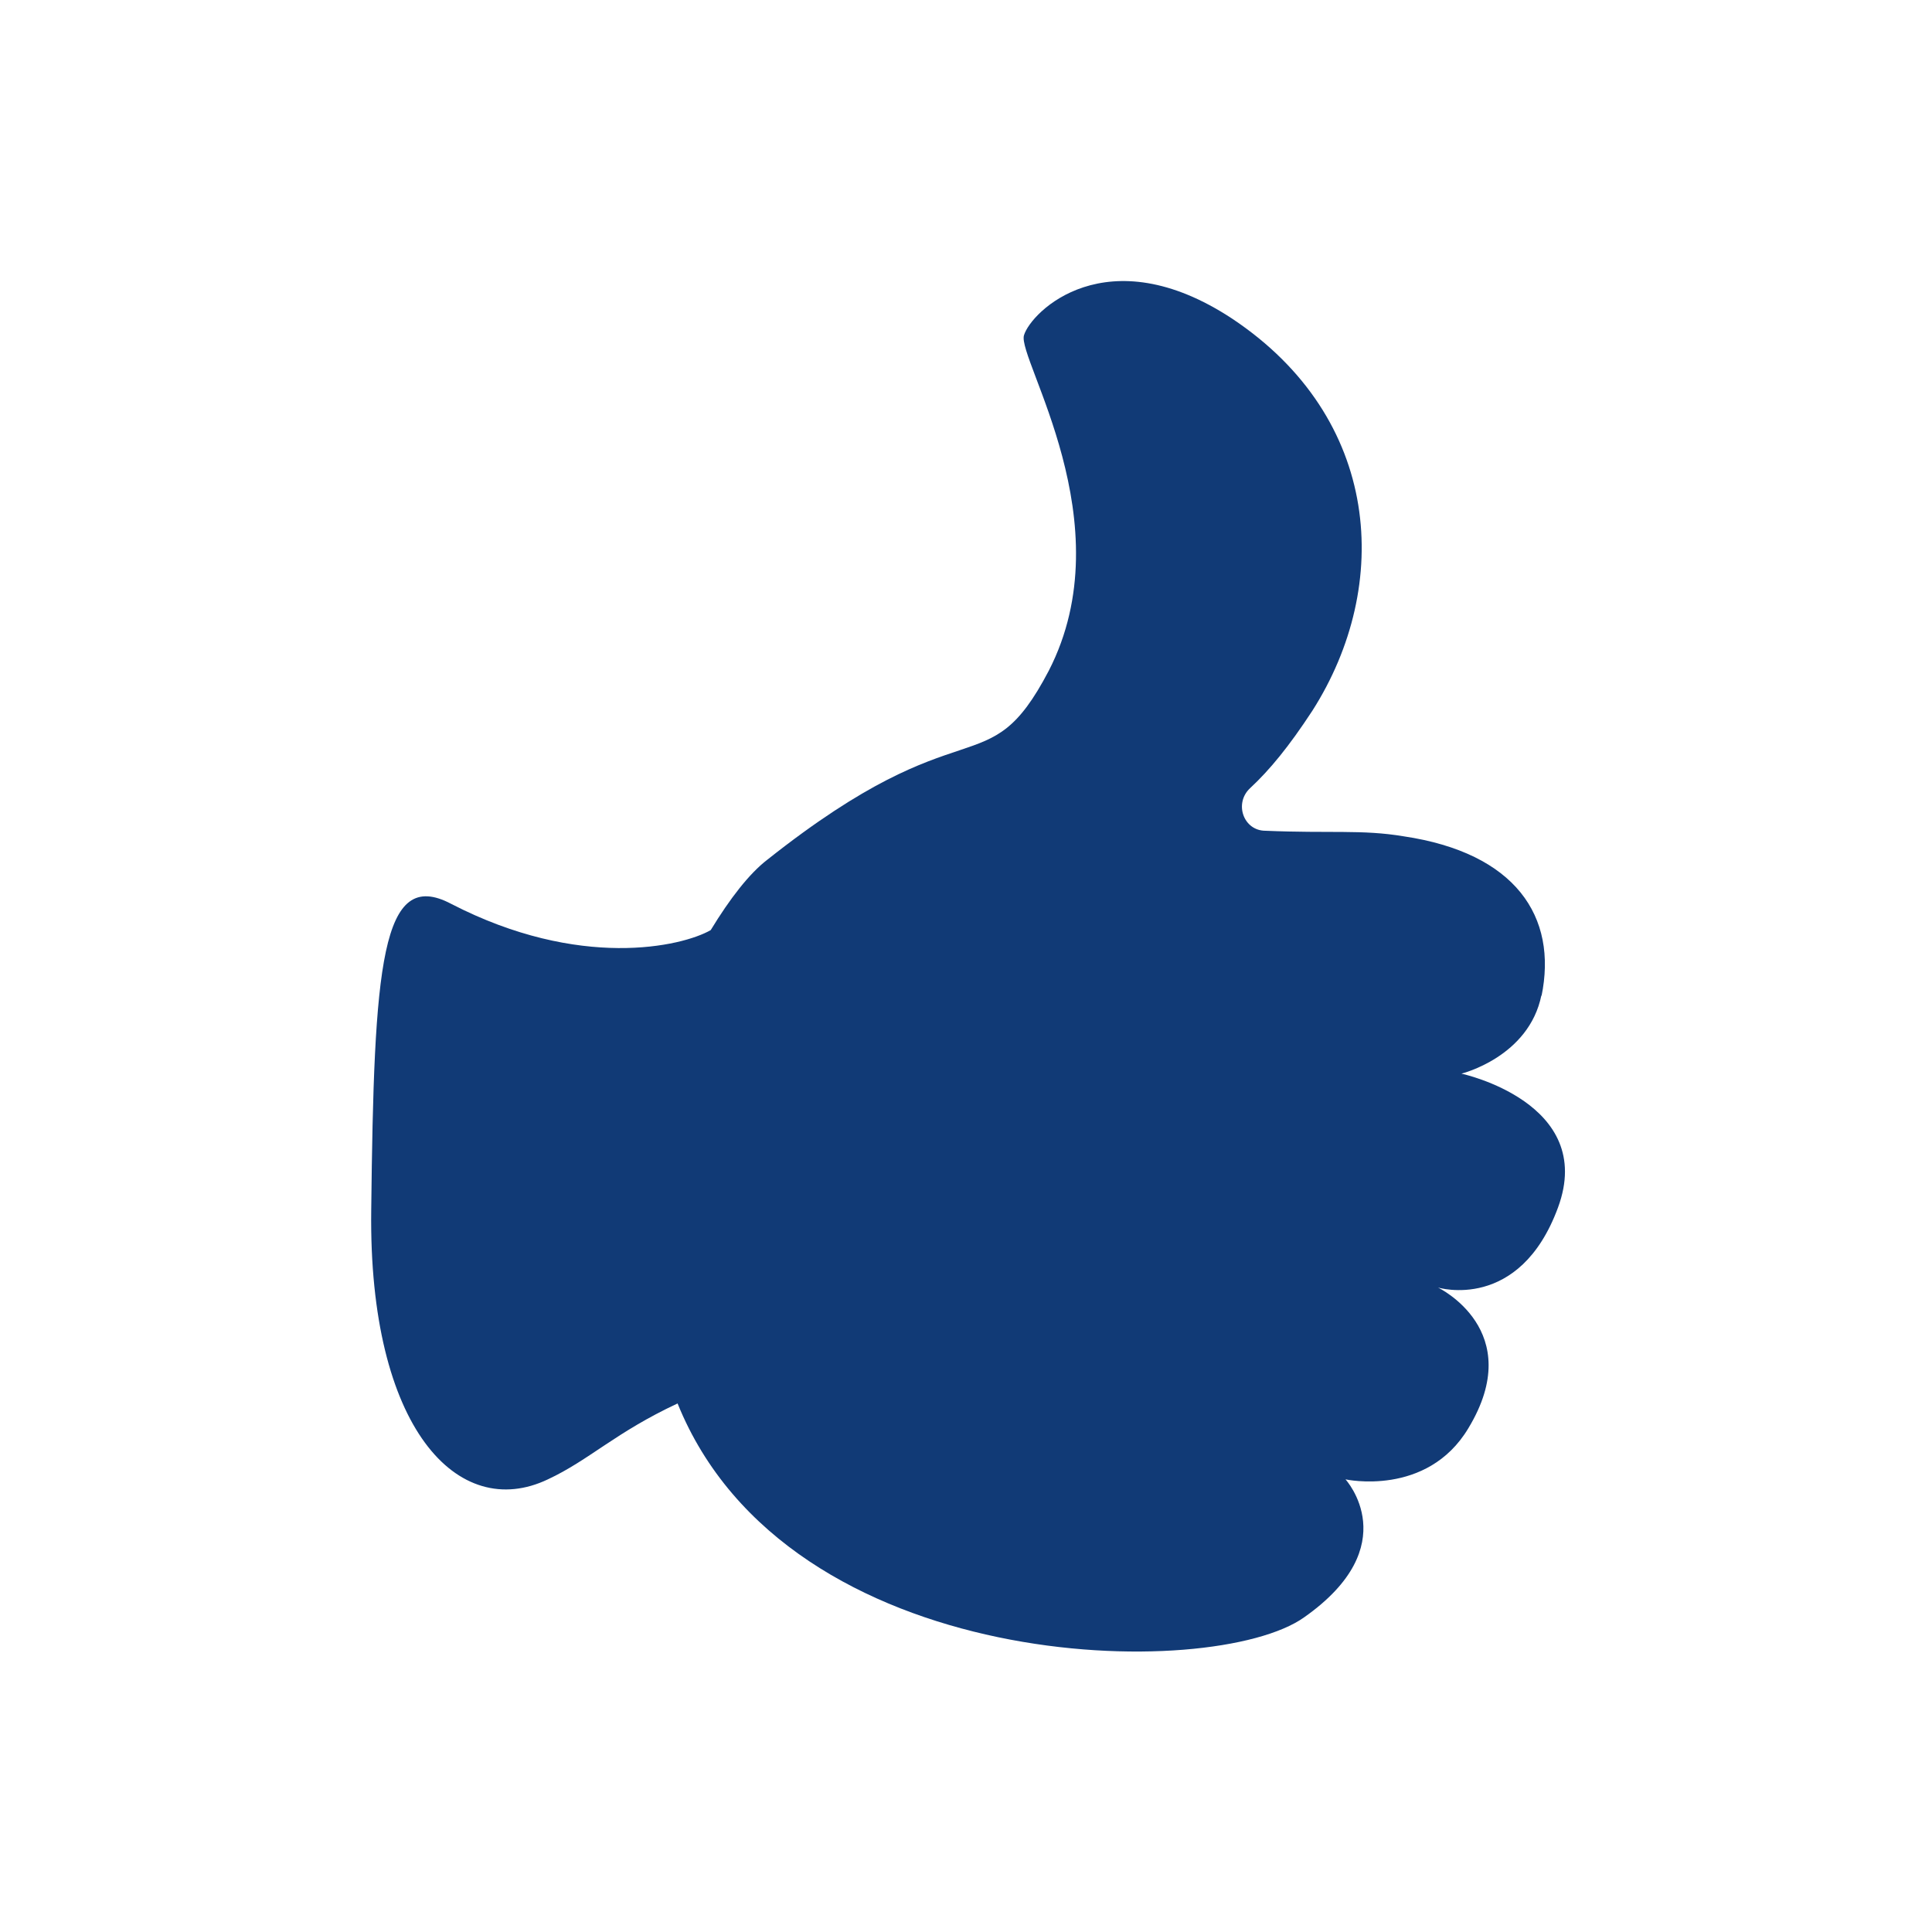 <?xml version="1.0" encoding="UTF-8"?>
<svg xmlns="http://www.w3.org/2000/svg" version="1.1" viewBox="0 0 140 140">
  <defs>
    <style>
      .cls-1 {
        fill: #113a76;
      }
    </style>
  </defs>
  <!-- Generator: Adobe Illustrator 28.7.5, SVG Export Plug-In . SVG Version: 1.2.0 Build 176)  -->
  <g>
    <g id="Layer_2">
      <g id="Layer_1-2">
        <path class="cls-1" d="M111.7,72.2c1.2-5.8-1.9-10.4-10-11.6-3-.5-5.3-.2-10-.4-1.6,0-2.3-2-1.1-3.1,1.4-1.3,2.8-3,4.5-5.6,5.8-9.1,5-21.2-5.8-28.4-9.1-6-14.6-.5-15.1,1.2s7.3,13.6,1.8,24.3c-4.5,8.6-5.9,2.2-20.4,13.7-1.3,1-2.7,2.8-4.1,5.1-2.1,1.2-9.5,2.9-18.8-1.9-5.1-2.7-5.6,4.5-5.8,22.2-.2,15.8,6.3,22.6,12.8,19.5,3-1.4,4.9-3.4,9.4-5.5,8,19.8,38.8,20.2,45.4,15.5,7.4-5.2,3-10,3-10,0,0,5.9,1.3,8.9-3.7,4.3-7.1-2.2-10.2-2.2-10.2,0,0,5.9,1.8,8.7-5.8s-7-9.7-7-9.7c0,0,4.9-1.2,5.8-5.7h0Z"/>
      </g>
    </g>
  </g>
</svg>